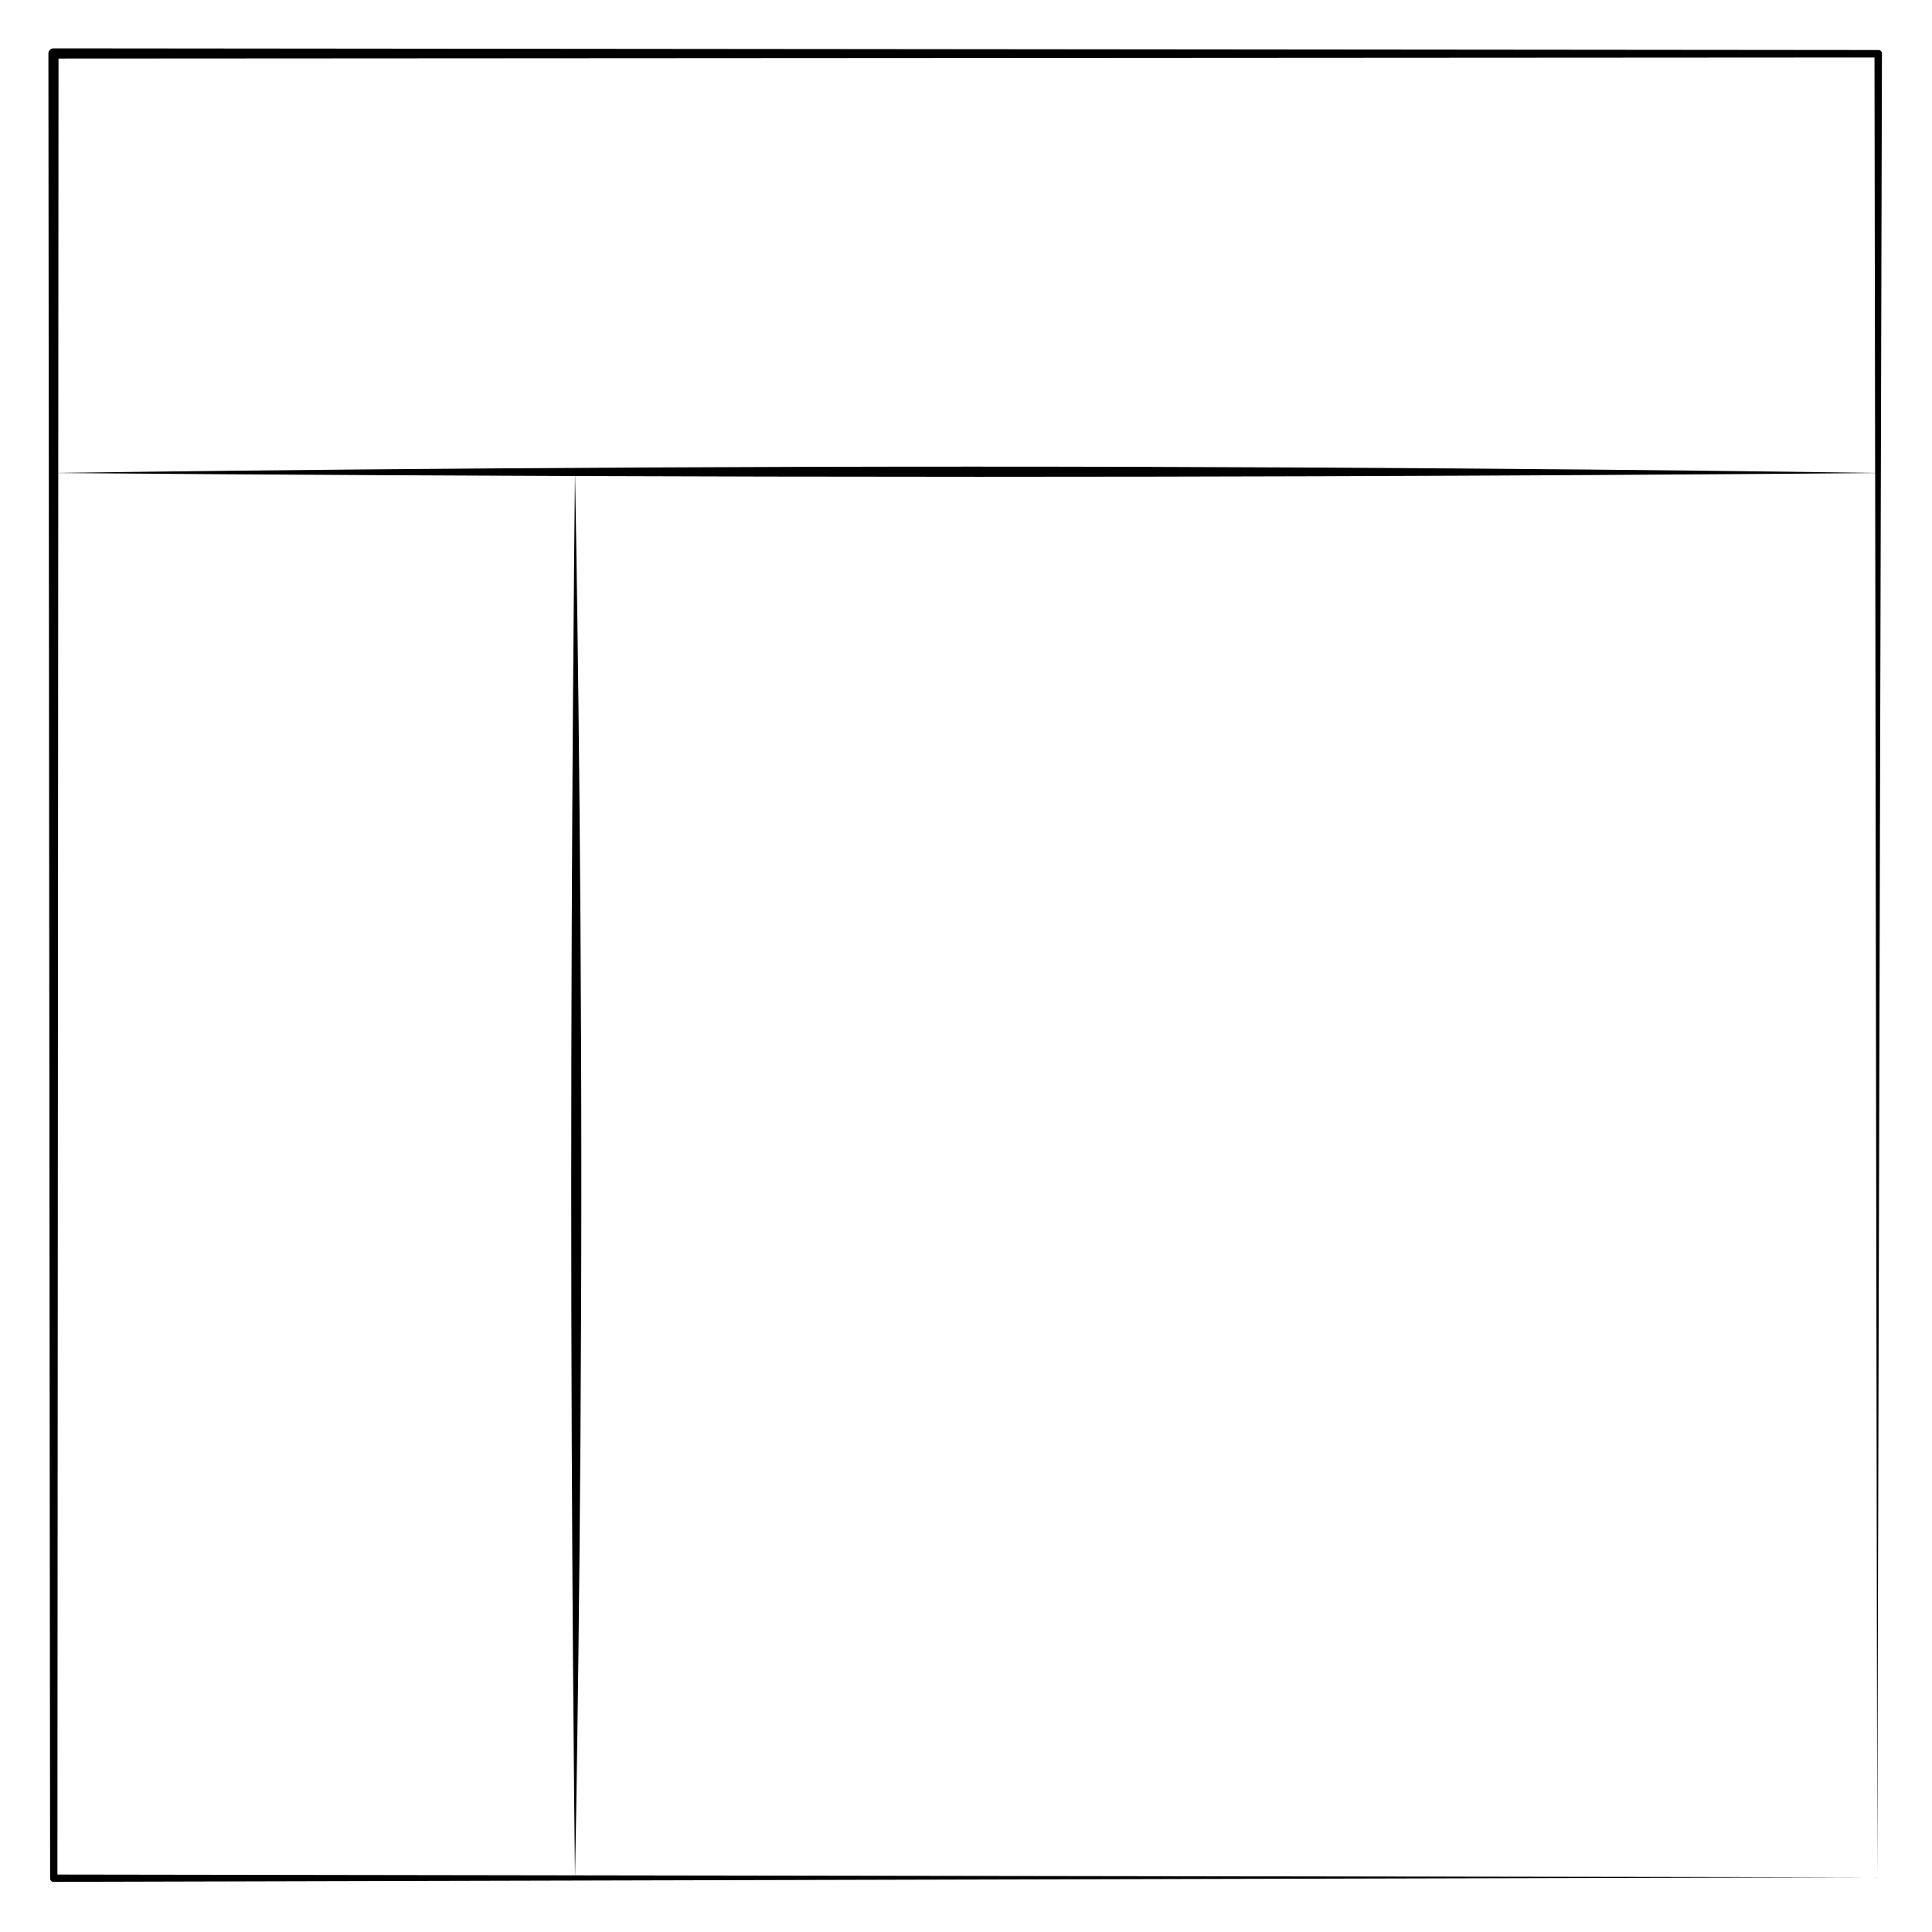 <?xml version="1.0" encoding="UTF-8"?>
<!-- Uploaded to: SVG Repo, www.svgrepo.com, Generator: SVG Repo Mixer Tools -->
<svg fill="#000000" width="800px" height="800px" version="1.1" viewBox="144 144 512 512" xmlns="http://www.w3.org/2000/svg">
 <path d="m642.74 158.16c-0.004-0.496-0.406-0.906-0.91-0.902-132.96-0.125-298.92-0.27-476.85-0.438h-6.812c-0.742 0-1.34 0.605-1.34 1.344 0.168 179.75 0.324 348.38 0.453 483.66v0.004c0 0.492 0.402 0.887 0.891 0.887 287.15-0.73 476.3-1.203 483.32-1.223v0.332-0.332h0.332-0.332c0.02-7.016 0.496-194.85 1.242-483.33zm-470.94 1.352c184.83-0.109 355.91-0.211 468.96-0.281 0.059 38.789 0.109 75.508 0.168 110.1-10.152-0.156-112.5-1.668-239.23-1.668-125.19 0-229.66 1.477-242.26 1.664 0.02-35.895 0.047-72.598 0.07-109.81 3.781-0.004 8-0.004 12.285-0.004zm124.57 110.64c-0.117 10.383-0.992 91.773-0.992 187.89 0 96.918 0.891 174.22 0.996 182.94-42.422-0.059-88.195-0.125-137.16-0.203 0.059-96.57 0.141-227.38 0.227-371.42 8.816 0.074 62.77 0.527 136.93 0.797zm0.027 370.83c0.172-8.77 1.664-87.266 1.664-184.25 0-96.07-1.465-176.29-1.656-186.58 32.492 0.117 68.844 0.203 107 0.203 126.66 0 227.45-0.906 237.53-0.996 0.348 231.19 0.551 366.05 0.559 372.14-5.848-0.012-132.68-0.199-345.1-0.516z"/>
</svg>